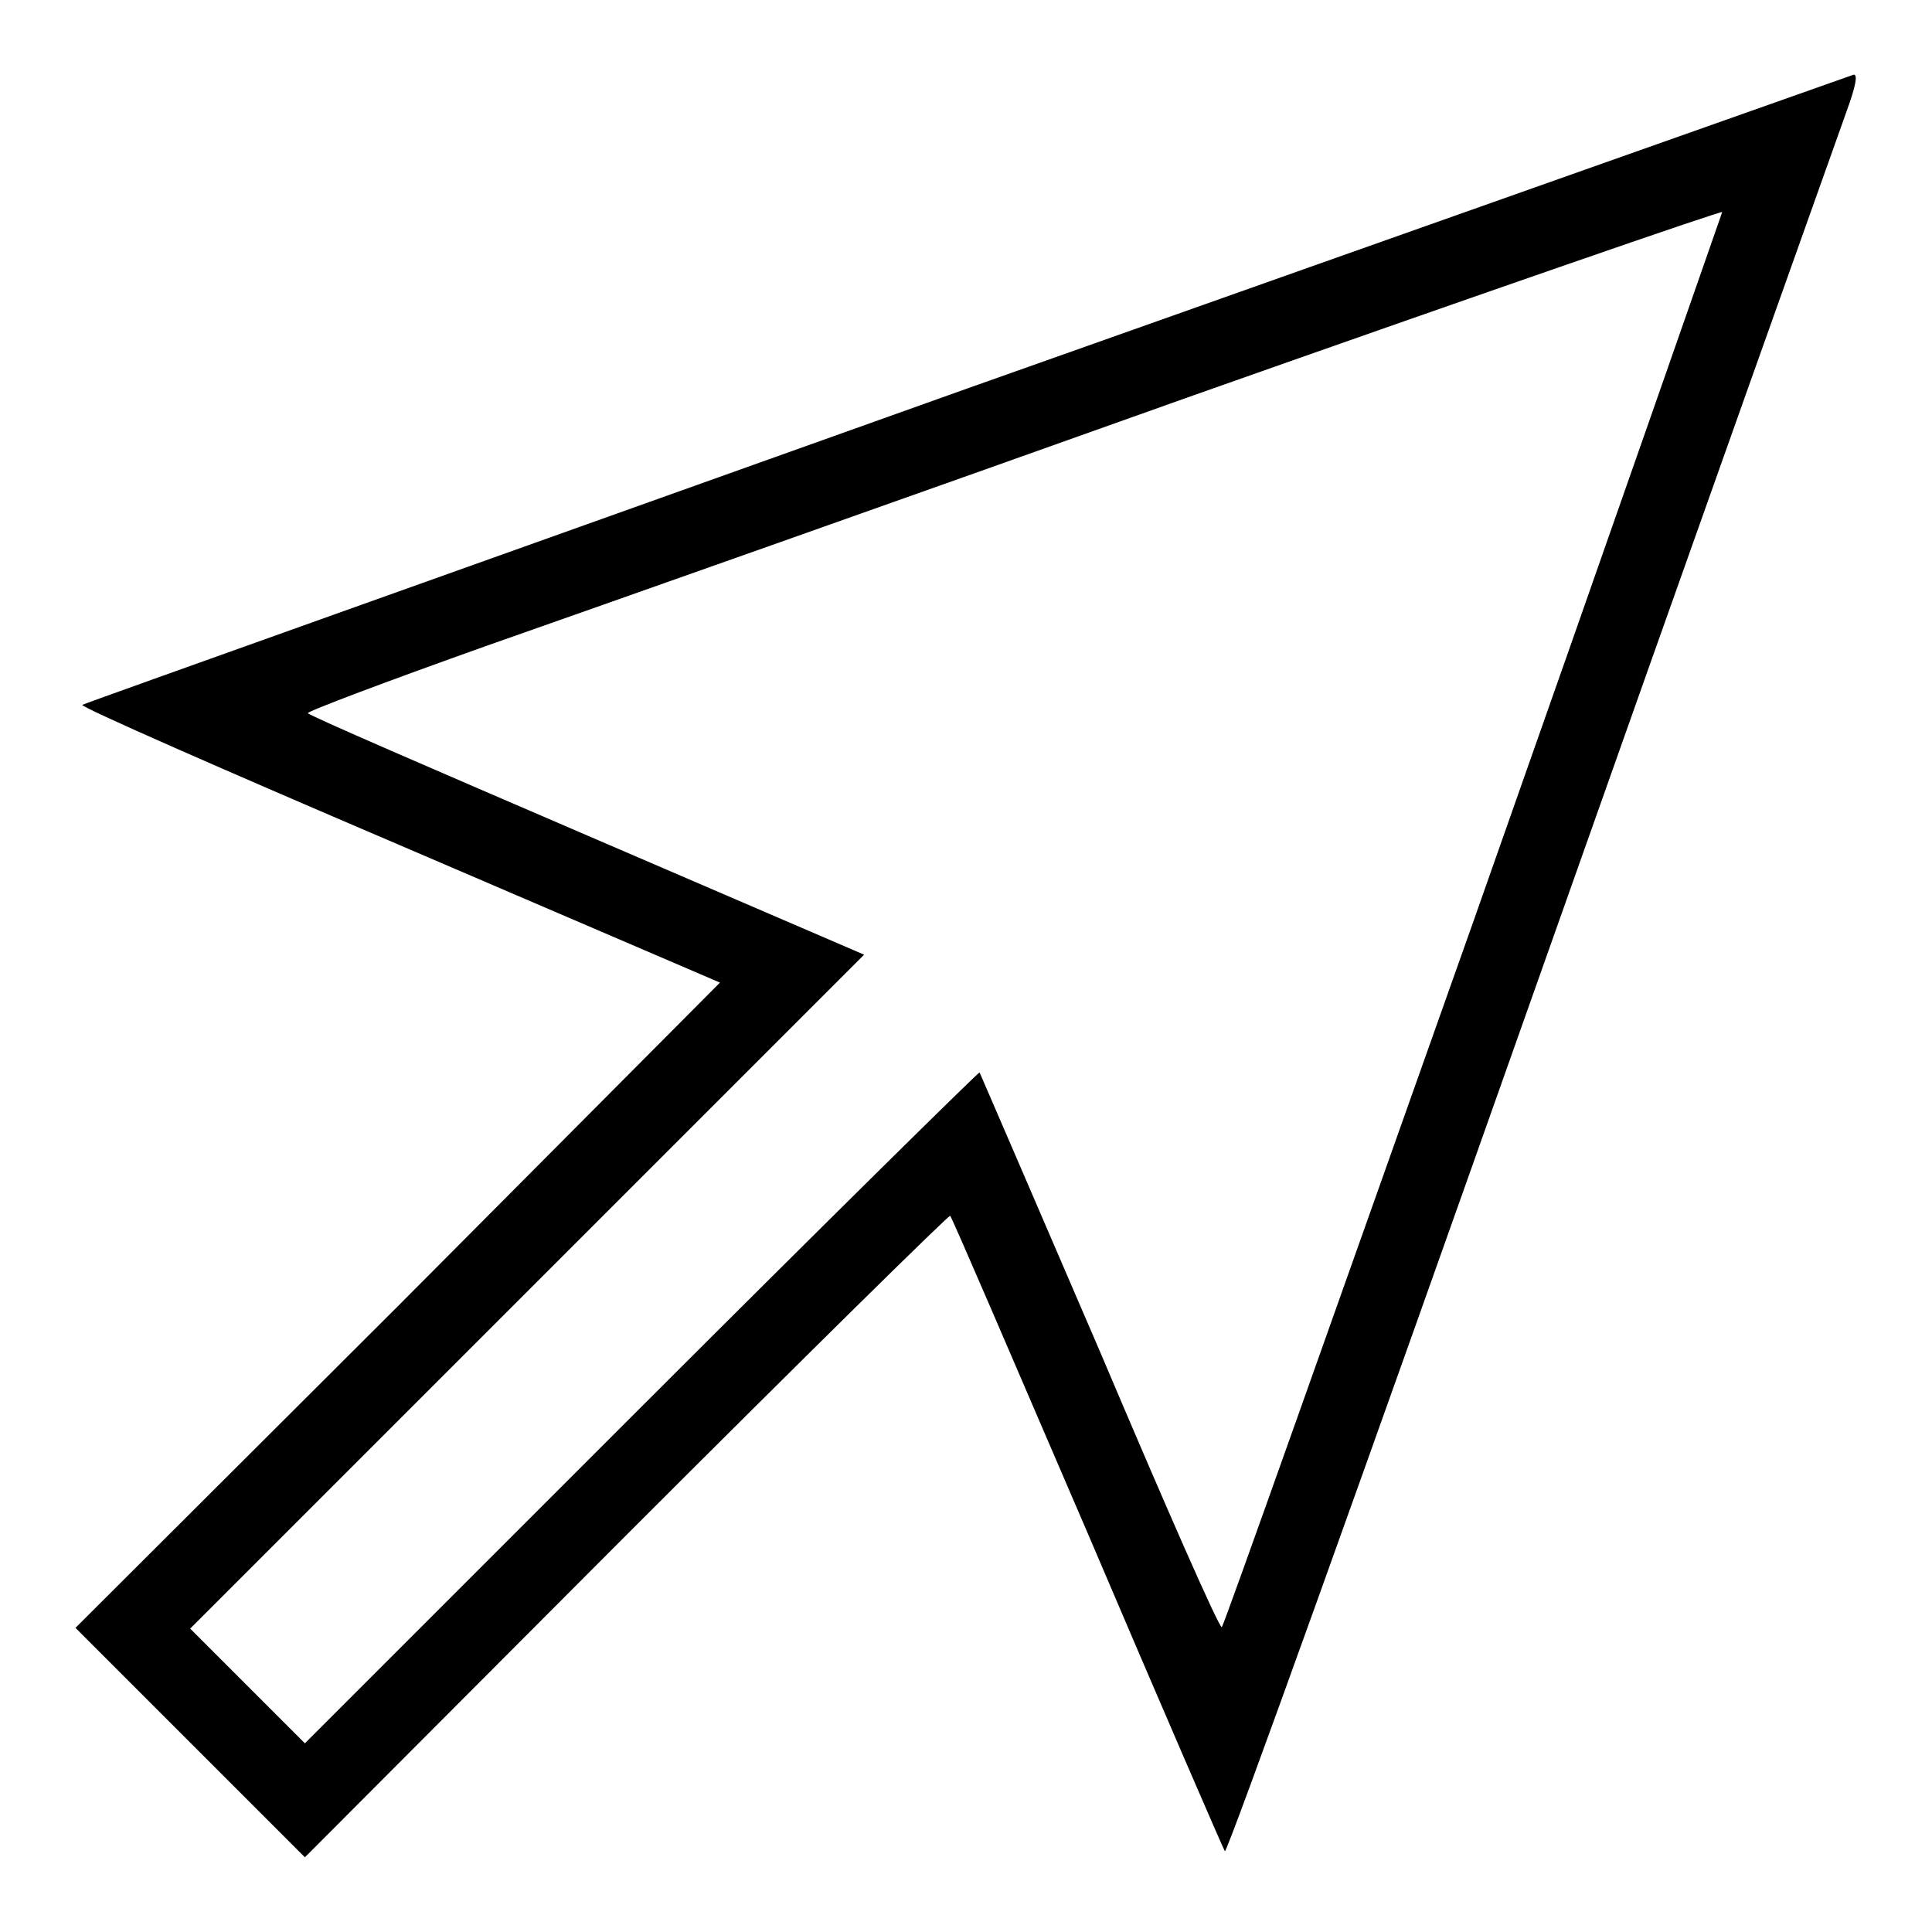 <?xml version="1.0" encoding="utf-8"?>
<!-- Svg Vector Icons : http://www.onlinewebfonts.com/icon -->
<!DOCTYPE svg PUBLIC "-//W3C//DTD SVG 1.1//EN" "http://www.w3.org/Graphics/SVG/1.1/DTD/svg11.dtd">
<svg version="1.1" xmlns="http://www.w3.org/2000/svg" xmlns:xlink="http://www.w3.org/1999/xlink" x="0px" y="0px" viewBox="0 0 256 256" enable-background="new 0 0 256 256" xml:space="preserve">
<g><g><g><path fill="#000000" d="M128.1,51.5C64,74.4,11.2,93.2,10.9,93.4c-0.2,0.3,18.7,8.6,42.1,18.6l42.4,18.2L52.8,173L10,215.7l15.2,15.2l15.2,15.2L83,203.4c23.5-23.5,42.8-42.5,42.9-42.3c0.2,0.1,8.3,19,18.2,42c9.8,23,18,41.9,18.2,42.2c0.3,0.3,18.5-50.4,40.5-112.6c22-62.2,40.9-115.2,41.9-118c1.2-3.3,1.5-4.9,0.9-4.8C245.3,10,192.4,28.7,128.1,51.5z M195.3,121.9c-18.2,51.3-33.1,93.4-33.4,93.7s-7.5-16.1-16.1-36.4c-8.7-20.2-15.9-36.9-16-37.1c-0.1-0.1-20.3,19.8-44.8,44.3l-44.6,44.6l-7.6-7.6l-7.6-7.6l44.6-44.6l44.7-44.7l-36.7-15.8c-20.2-8.7-36.9-15.9-37-16.2c-0.2-0.2,10.4-4.2,23.6-8.9c13.1-4.6,55.3-19.5,93.7-33.2c38.5-13.6,70-24.5,70.1-24.3C228.1,28.4,213.4,70.6,195.3,121.9z"/></g></g></g>
</svg>